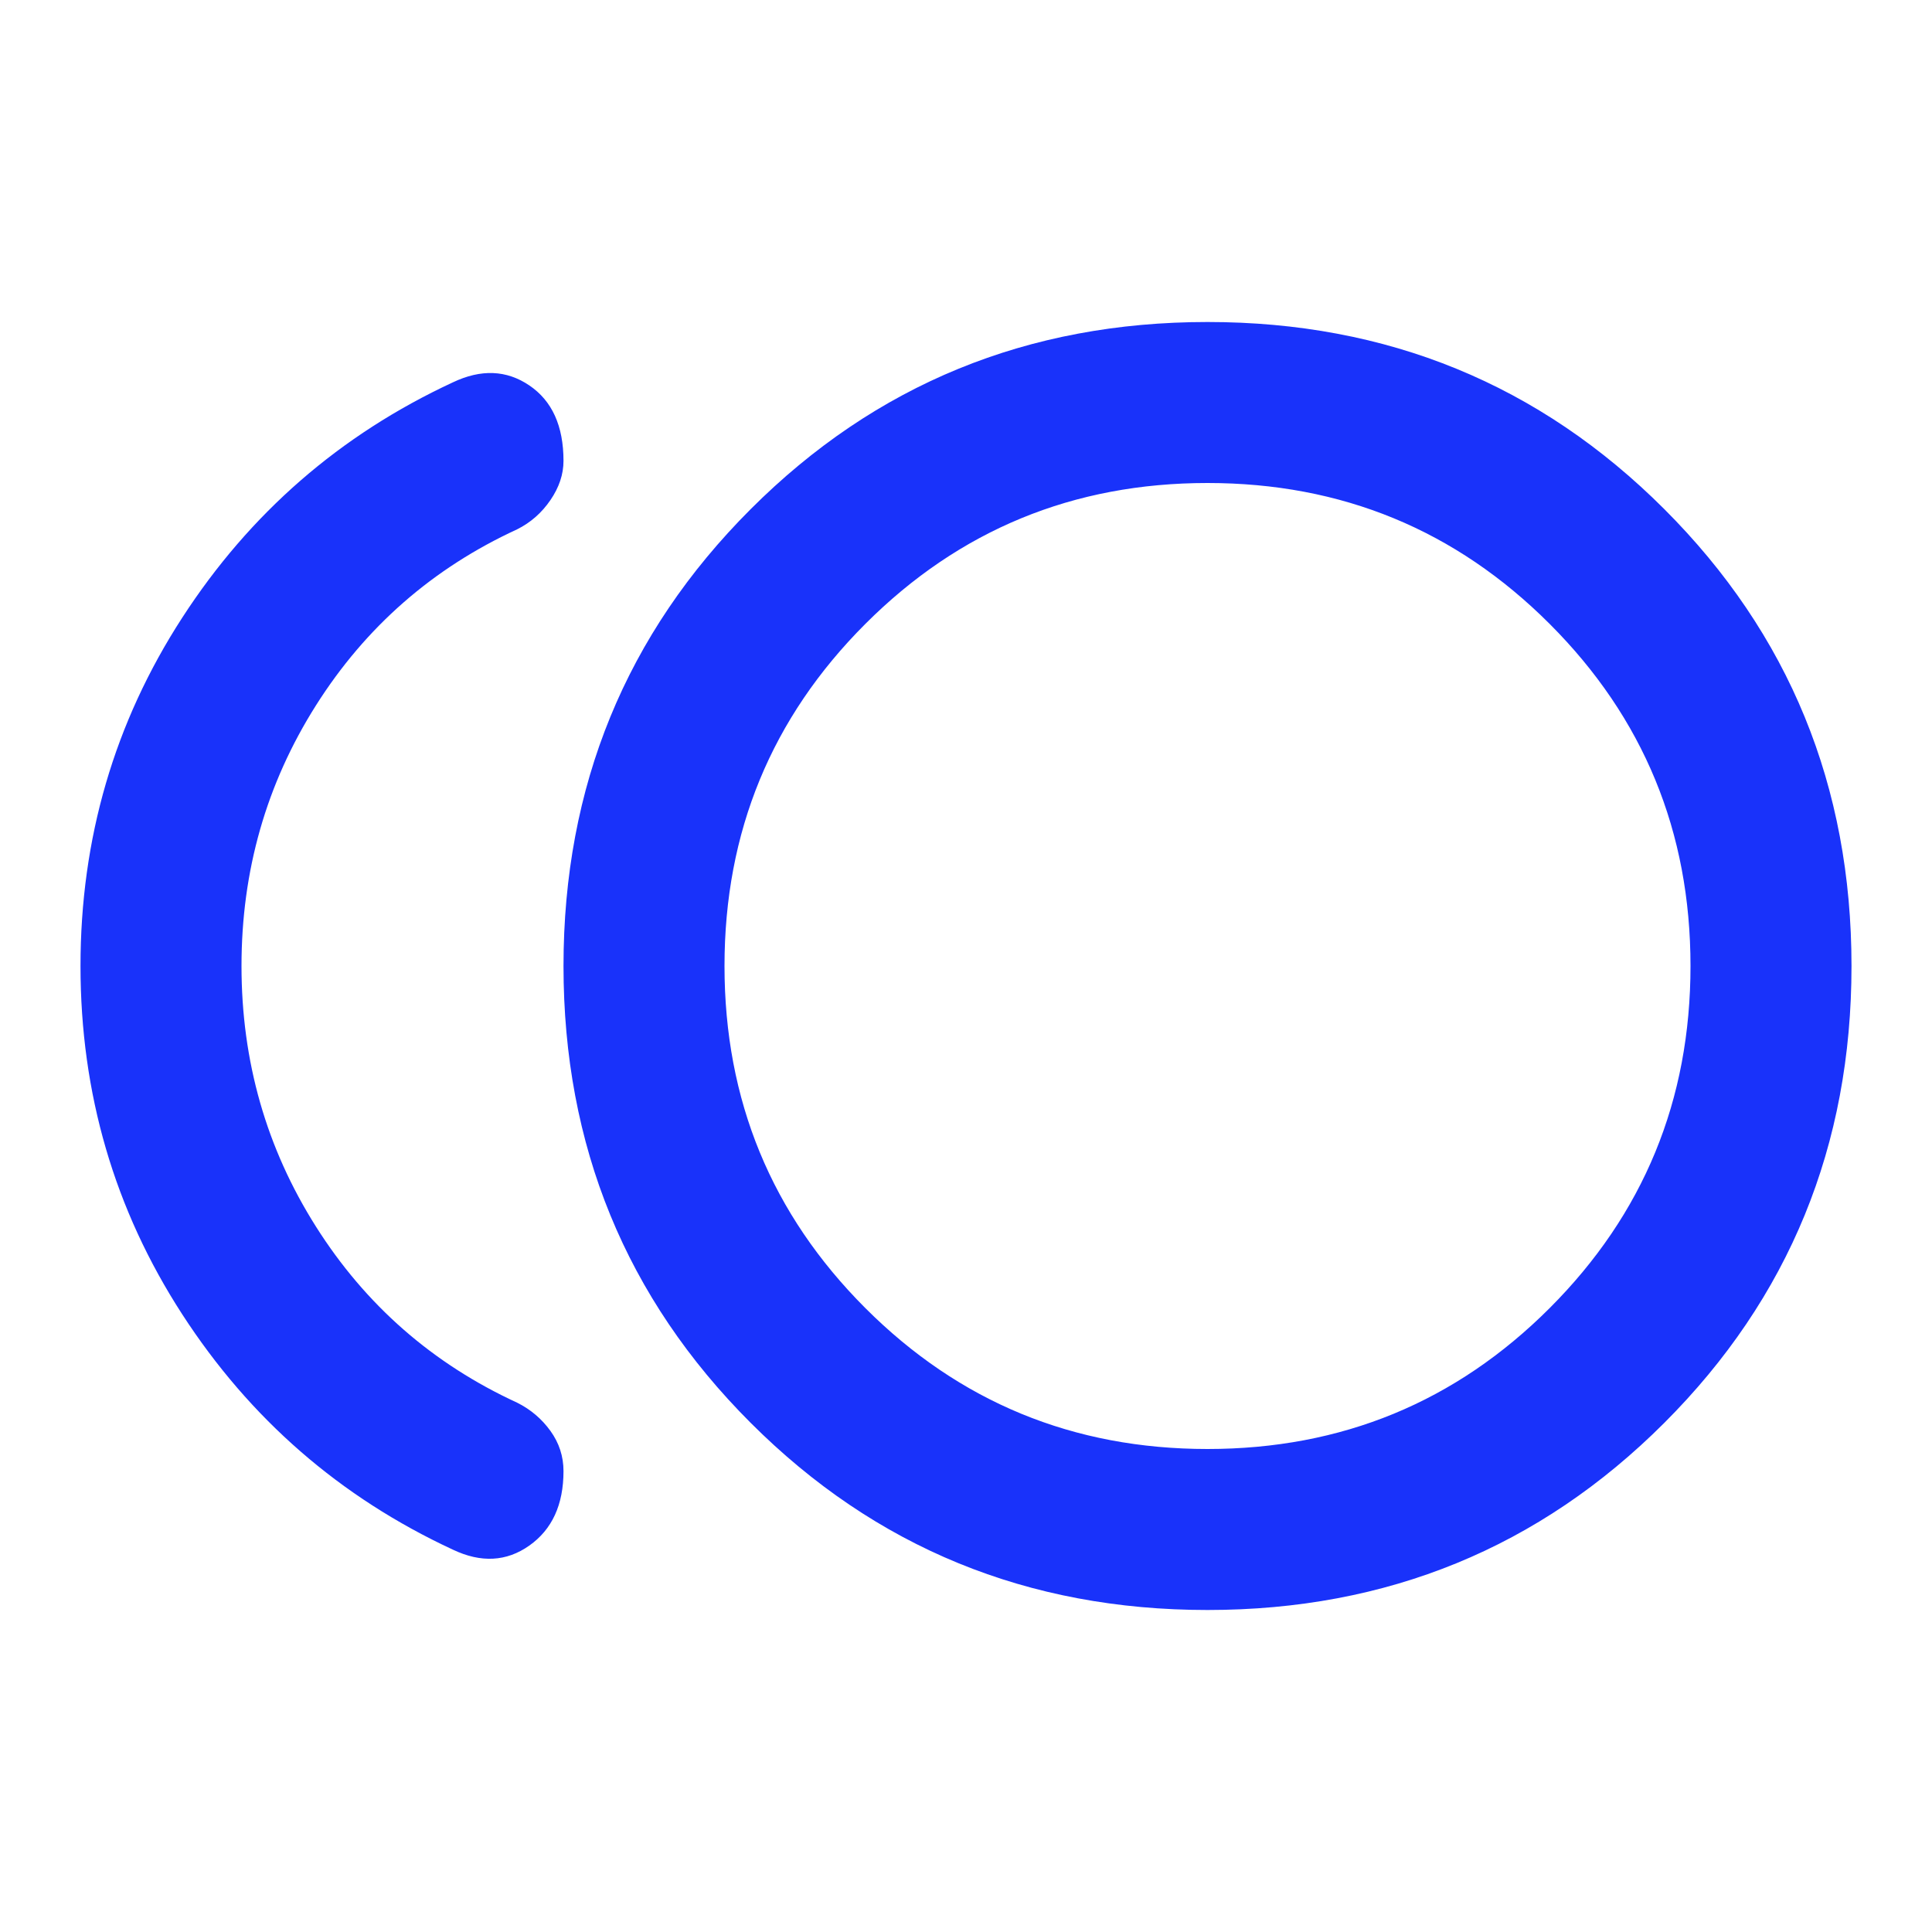 <svg xmlns="http://www.w3.org/2000/svg" height="24px" viewBox="0 -960 960 960" width="24px" fill="#1932FA"><path d="M600-160q-134 0-227-93t-93-227q0-134 93-227t227-93q134 0 227 93t93 227q0 134-93 227t-227 93Zm-375-30q-84-39-134.5-117T40-480q0-95 50.5-173T225-770q21-10 38 1.5t17 37.5q0 10-6.5 19.5T257-697q-63 29-100 87.5T120-480q0 71 37 129.5T257-263q10 5 16.5 14t6.5 20q0 25-17 37t-38 2Zm375-290Zm0 240q100 0 170-70t70-170q0-100-70-170t-170-70q-100 0-170 70t-70 170q0 100 70 170t170 70Z"/></svg>